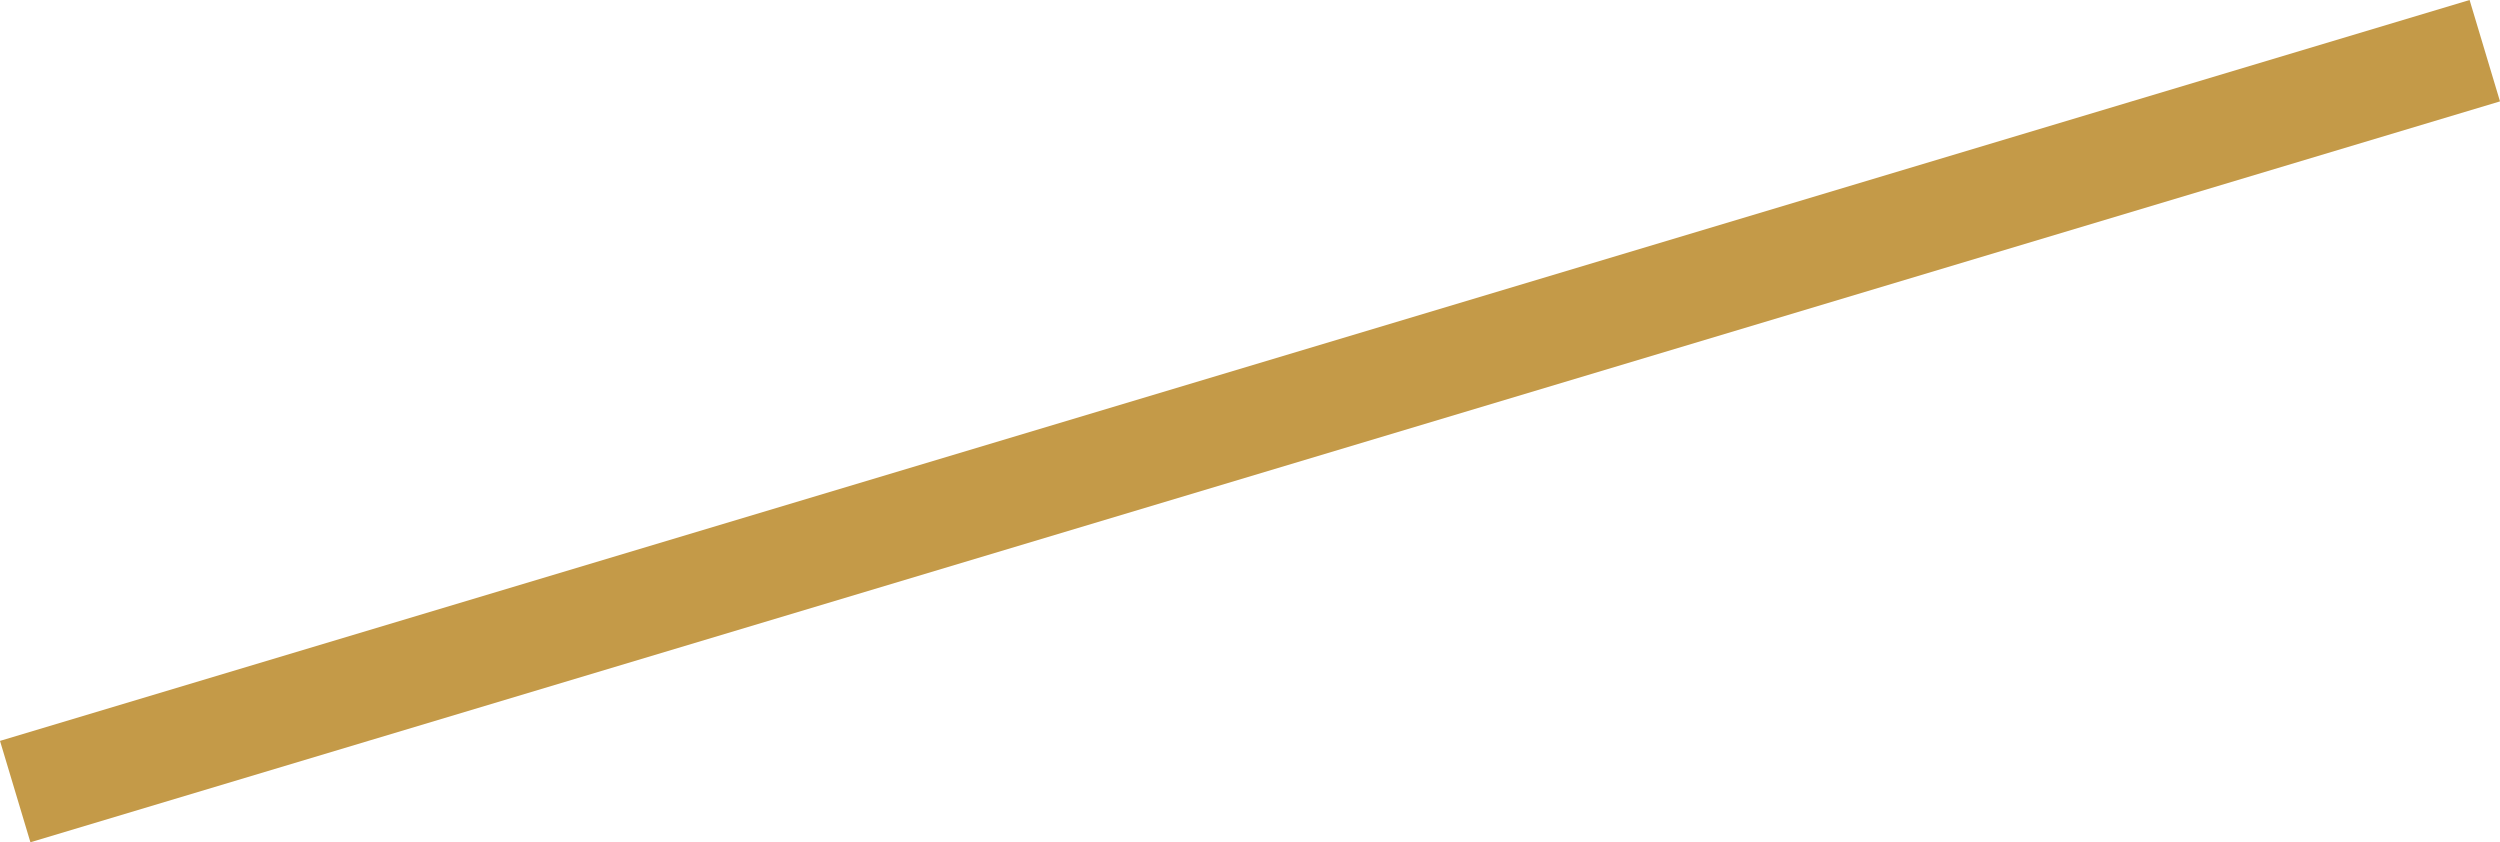 <?xml version="1.0" encoding="UTF-8"?>
<svg xmlns="http://www.w3.org/2000/svg" width="70.862" height="23.874" viewBox="0 0 70.862 23.874">
  <line id="Ligne_5" data-name="Ligne 5" x1="70" y2="21" transform="translate(0.431 1.437)" fill="none" stroke="#c49a48" stroke-width="3"></line>
</svg>
